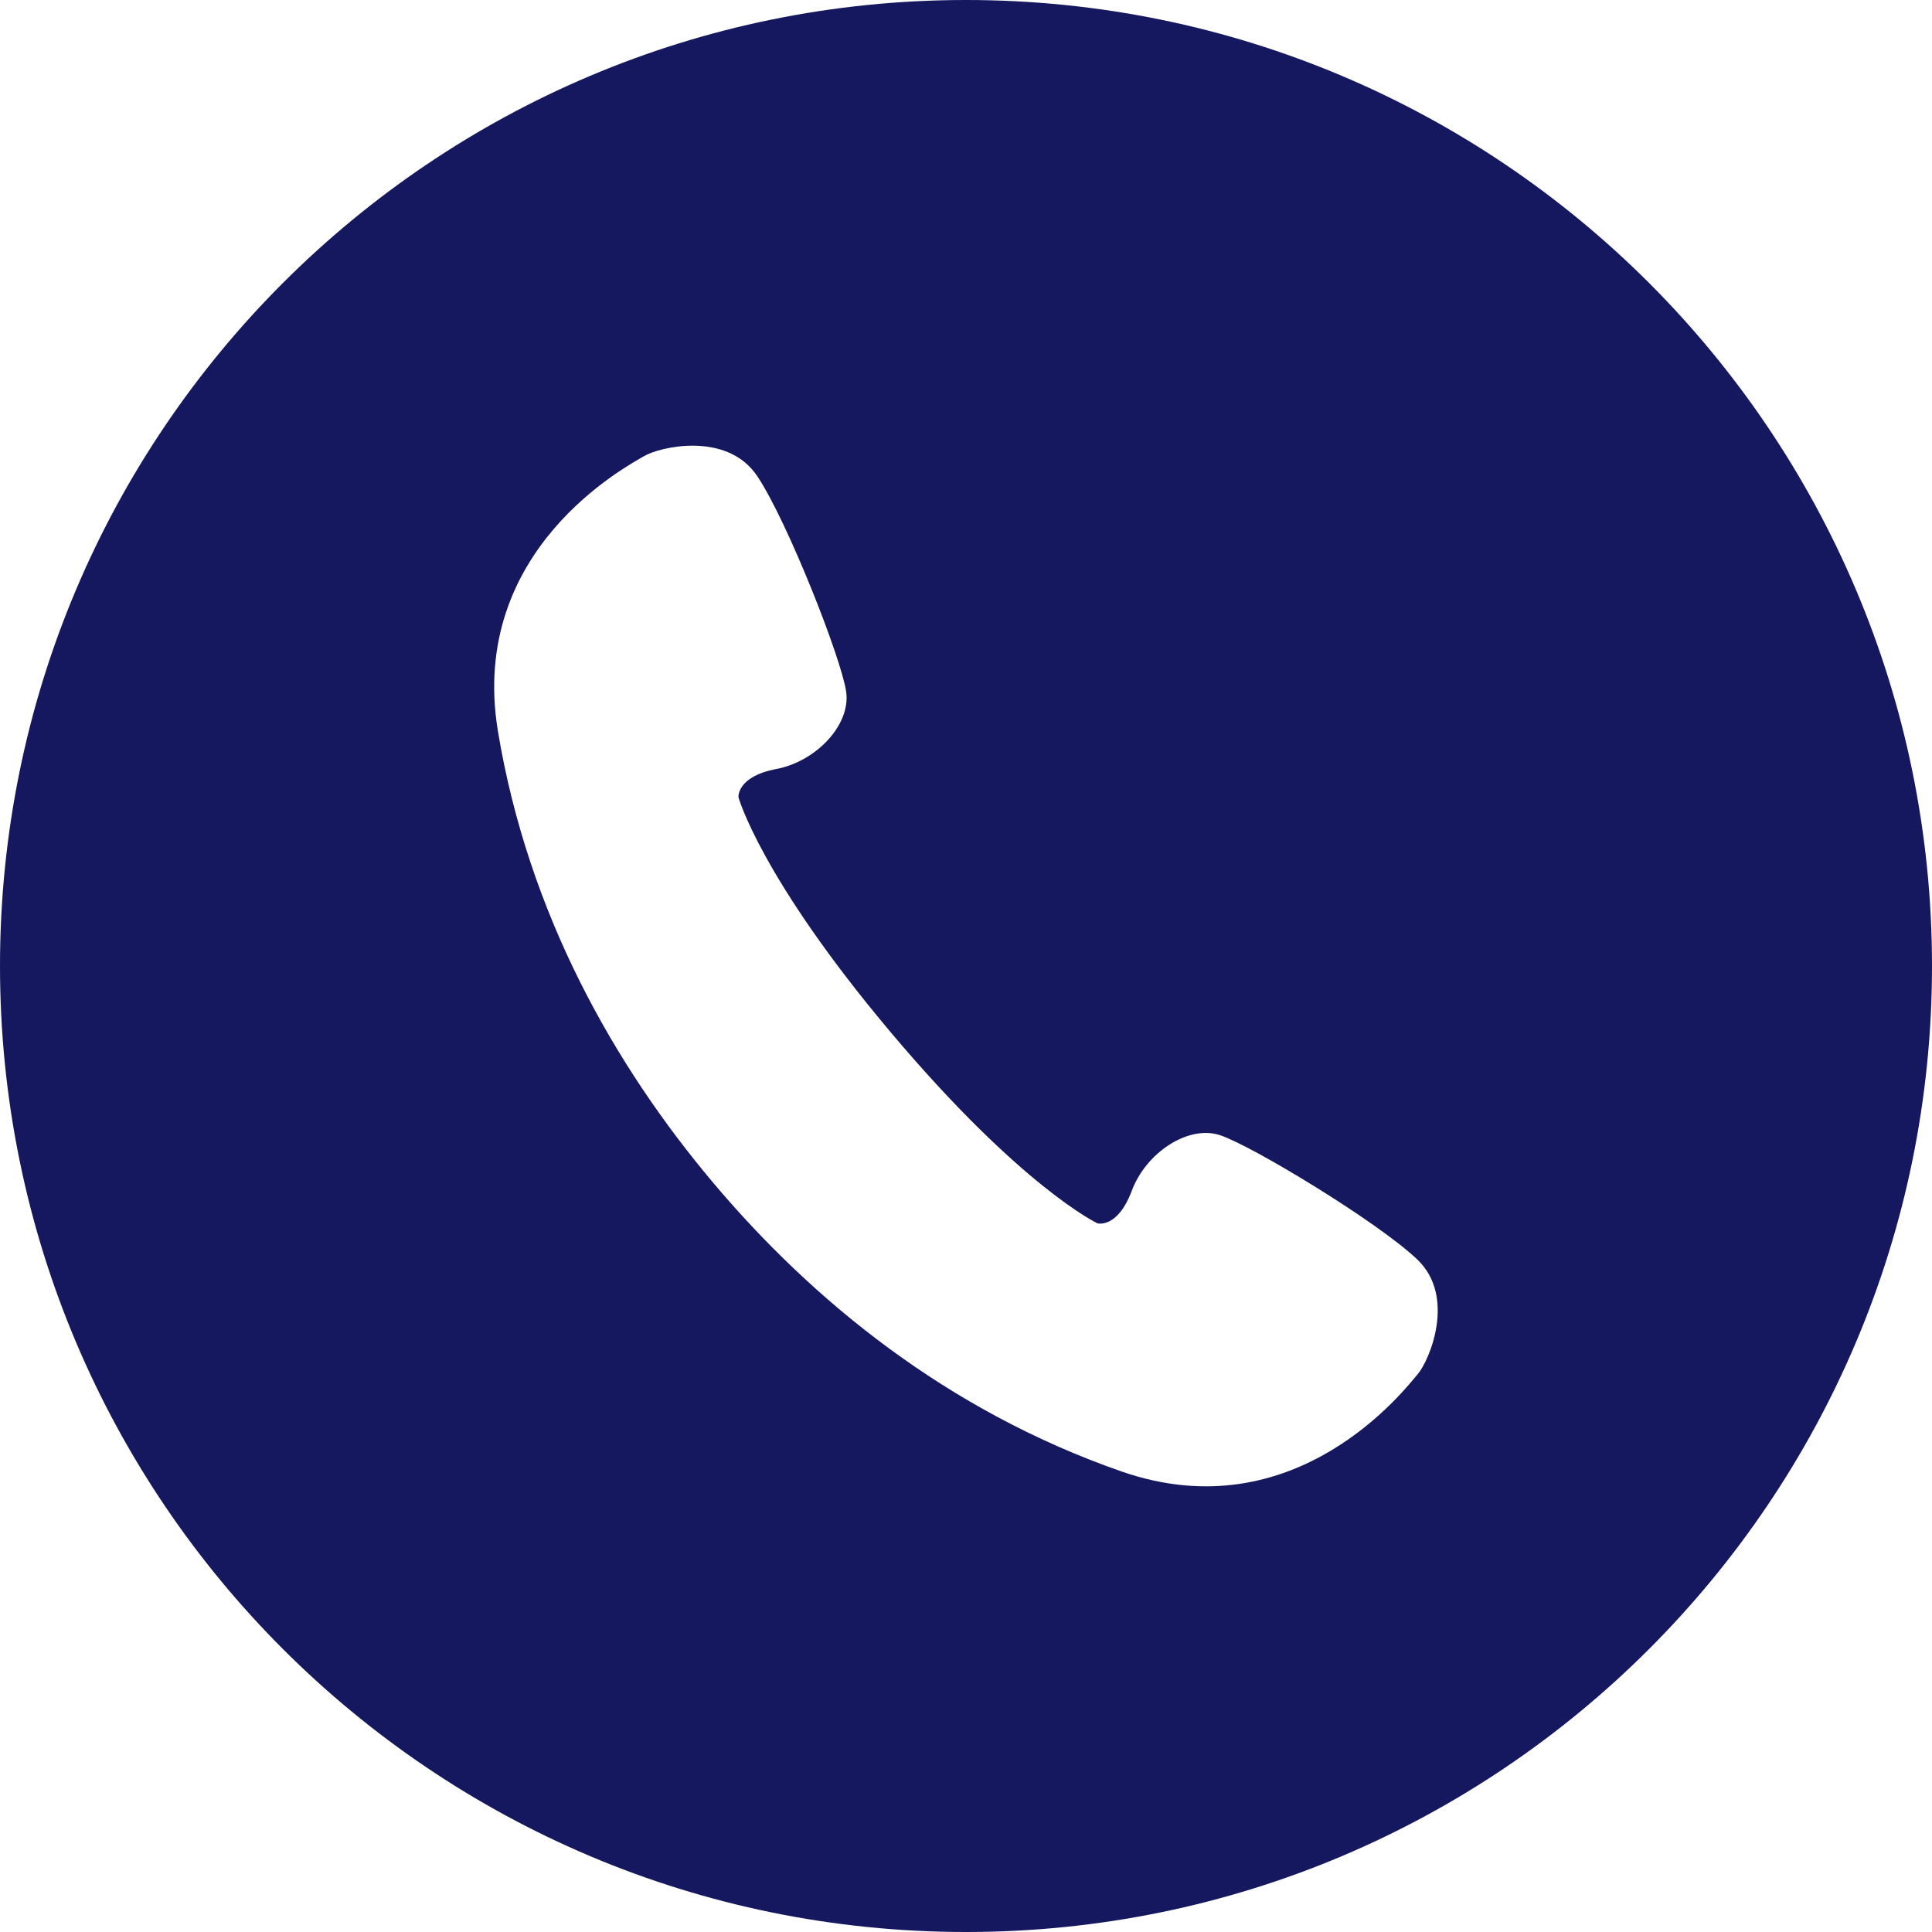 <?xml version="1.0" encoding="utf-8"?>
<!-- Generator: Adobe Illustrator 27.5.0, SVG Export Plug-In . SVG Version: 6.00 Build 0)  -->
<svg version="1.1" id="_x32_" xmlns="http://www.w3.org/2000/svg" xmlns:xlink="http://www.w3.org/1999/xlink" x="0px" y="0px"
	 viewBox="0 0 512 512" style="enable-background:new 0 0 512 512;" xml:space="preserve">
<style type="text/css">
	.st0{fill:#15185E;}
</style>
<g>
	<path class="st0" d="M256,0C114.62,0,0,114.62,0,256c0,141.38,114.62,256,256,256s256-114.62,256-256C512,114.62,397.38,0,256,0z
		 M375.69,364.19c-3.09,3.6-32.18,41.88-78.48,25.76c-46.31-16.12-81.99-45.4-108.19-76.49c-26.2-31.09-49-71.22-57.05-119.59
		c-8.03-48.37,34.62-70.53,38.69-72.98c4.08-2.45,21.97-6.69,30,5.26c8.01,11.95,22.31,48.34,23.58,57.13
		c1.27,8.78-7.92,18.5-18.49,20.51c-10.58,2.01-10.05,7.49-10.05,7.49s5.88,21.37,40.48,62.44c34.62,41.07,54.67,50.48,54.67,50.48
		s5.3,1.45,9.08-8.63c3.77-10.08,14.91-17.49,23.34-14.75s41.88,23.01,52.3,32.93C386,343.67,378.79,360.59,375.69,364.19z"/>
</g>
</svg>
